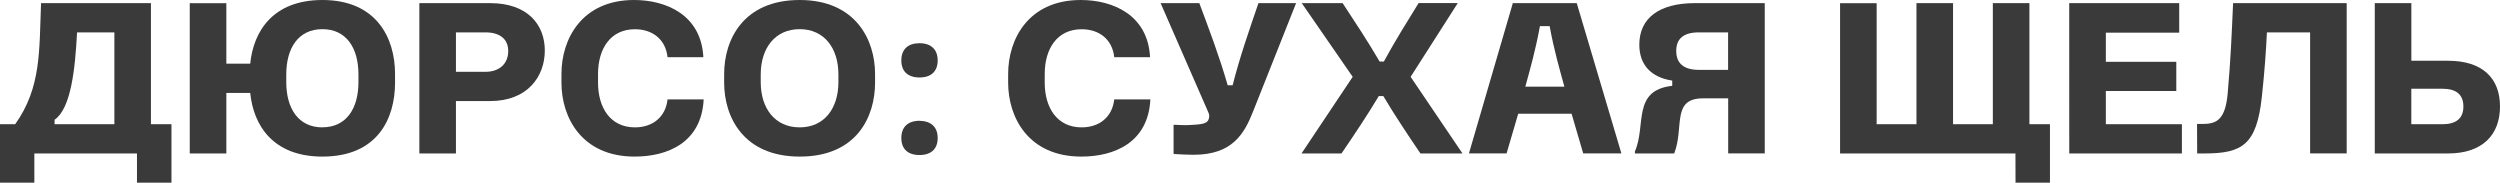<?xml version="1.0" encoding="UTF-8"?> <svg xmlns="http://www.w3.org/2000/svg" width="260" height="19" viewBox="0 0 260 19" fill="none"> <g clip-path="url(#clip0_401_294)"> <path d="M0 12.92H1.578C4.296 9.109 4.075 5.287 4.269 0.326H15.698V12.92H17.832V19H14.245V15.959H3.572V19H0V12.92ZM11.895 12.92V3.367H8.014C7.82 7.132 7.389 11.291 5.676 12.453V12.92H11.895Z" fill="#393A39"></path> <path d="M26.023 9.663H23.54V15.959H19.734V0.331H23.54V6.622H26.023C26.359 3.257 28.385 0 33.531 0C39.181 0 41.085 3.984 41.085 7.688V8.599C41.085 12.301 39.294 16.285 33.531 16.285C28.385 16.285 26.359 13.029 26.023 9.663ZM33.531 13.24C36.038 13.24 37.279 11.263 37.279 8.533V7.74C37.279 5.016 36.038 3.033 33.531 3.033C31.024 3.033 29.772 5.008 29.772 7.74V8.544C29.772 11.269 31.026 13.246 33.531 13.246V13.24Z" fill="#393A39"></path> <path d="M43.613 0.326H50.977C54.87 0.326 56.66 2.563 56.66 5.255C56.66 7.948 54.87 10.51 50.977 10.51H47.418V15.959H43.613V0.326ZM50.484 7.469C51.938 7.469 52.855 6.622 52.855 5.319C52.855 4.016 51.938 3.367 50.484 3.367H47.418V7.469H50.484Z" fill="#393A39"></path> <path d="M58.391 8.599V7.688C58.391 4.039 60.525 0 65.945 0C69.3 0 72.93 1.563 73.149 5.95H69.424C69.23 4.105 67.871 3.041 66.034 3.041C63.471 3.041 62.196 5.091 62.196 7.688V8.599C62.196 11.194 63.471 13.246 66.034 13.246C67.868 13.246 69.222 12.182 69.424 10.337H73.182C72.959 14.843 69.412 16.285 66.003 16.285C60.517 16.285 58.391 12.239 58.391 8.599Z" fill="#393A39"></path> <path d="M75.312 8.599V7.688C75.312 4.142 77.292 0 83.167 0C88.985 0 91.007 4.142 91.007 7.688V8.599C91.007 12.139 89.105 16.285 83.175 16.285C77.292 16.285 75.312 12.139 75.312 8.599ZM83.167 13.246C85.729 13.246 87.195 11.269 87.195 8.539V7.74C87.195 5.016 85.729 3.033 83.167 3.033C80.606 3.033 79.116 5.008 79.116 7.74V8.544C79.116 11.269 80.592 13.246 83.167 13.246Z" fill="#393A39"></path> <path d="M93.738 6.287C93.738 5.135 94.421 4.494 95.63 4.494C96.839 4.494 97.52 5.157 97.52 6.287C97.52 7.417 96.839 8.057 95.63 8.057C94.421 8.057 93.738 7.426 93.738 6.287ZM95.63 12.562C96.839 12.583 97.52 13.223 97.52 14.353C97.52 15.483 96.839 16.123 95.63 16.123C94.421 16.123 93.738 15.494 93.738 14.353C93.738 13.212 94.421 12.562 95.63 12.562Z" fill="#393A39"></path> <path d="M104.848 8.599V7.688C104.848 4.039 106.982 0 112.4 0C115.757 0 119.385 1.563 119.606 5.95H115.881C115.687 4.105 114.328 3.041 112.489 3.041C109.928 3.041 108.651 5.091 108.651 7.688V8.599C108.651 11.194 109.928 13.246 112.489 13.246C114.325 13.246 115.679 12.182 115.881 10.337H119.639C119.416 14.843 115.869 16.285 112.46 16.285C106.974 16.285 104.848 12.239 104.848 8.599Z" fill="#393A39"></path> <path d="M122.052 16.014V12.975C122.587 12.995 123.148 13.029 123.662 13.007C125.038 12.952 125.463 12.834 125.653 12.508C125.72 12.384 125.757 12.248 125.761 12.108C125.765 11.969 125.736 11.831 125.676 11.704L120.703 0.326H124.729C125.781 3.137 126.844 5.95 127.679 8.87H128.193C128.932 5.95 129.916 3.137 130.879 0.326H134.794L130.308 11.623C129.402 13.914 128.16 16.097 124.132 16.097C123.532 16.091 122.872 16.068 122.052 16.014Z" fill="#393A39"></path> <path d="M140.68 7.991L135.383 0.326H139.634C140.932 2.301 142.232 4.267 143.482 6.402H143.918C145.083 4.263 146.313 2.297 147.533 0.322H151.608L146.705 7.991L152.097 15.959H147.724C146.414 14.027 145.116 12.084 143.862 9.989H143.397C142.139 12.084 140.831 14.027 139.516 15.959H135.359L140.68 7.991Z" fill="#393A39"></path> <path d="M157.335 0.326H163.981L168.625 15.954H164.653L163.444 11.828H157.894L156.685 15.954H152.77L157.335 0.326ZM162.695 9.011C162.18 7.128 161.631 5.266 161.162 2.715H160.155C159.685 5.266 159.148 7.132 158.633 9.011H162.695Z" fill="#393A39"></path> <path d="M170.031 15.959V15.743C171.219 13.061 169.707 9.392 173.912 8.925V8.382C171.708 8.045 170.489 6.742 170.489 4.647C170.489 1.879 172.56 0.326 176.274 0.326H183.534V15.954H179.731V10.228H177.125C173.792 10.228 175.185 13.24 174.116 15.959H170.031ZM176.677 7.264H179.722V3.367H176.677C175.111 3.367 174.329 4.007 174.329 5.298C174.329 6.59 175.111 7.264 176.677 7.264Z" fill="#393A39"></path> <path d="M209.607 15.959H191.367V0.331H195.172V12.92H199.311V0.326H203.116V12.92H207.255V0.326H211.06V12.92H213.195V19H209.615L209.607 15.959Z" fill="#393A39"></path> <path d="M215.199 0.326H226.638V3.399H219.008V6.428H226.335V9.467H219.008V12.92H226.917V15.959H215.203L215.199 0.326Z" fill="#393A39"></path> <path d="M228.492 12.888H229.131C230.584 12.888 231.445 12.367 231.68 9.706C231.995 6.102 232.084 3.854 232.241 0.326H244.056V15.954H240.251V3.367H235.759C235.658 5.46 235.524 7.339 235.233 10.064C234.698 15.048 233.198 15.959 229.282 15.959H228.506L228.492 12.888Z" fill="#393A39"></path> <path d="M246.977 0.326H250.78V6.319H254.606C258.165 6.319 260.001 8.121 260.001 11.075C260.001 14.029 258.165 15.959 254.606 15.959H246.977V0.326ZM253.999 12.92C255.408 12.92 256.192 12.344 256.192 11.075C256.192 9.806 255.415 9.228 253.999 9.228H250.776V12.92H253.999Z" fill="#393A39"></path> </g> <defs> <clipPath id="clip0_401_294"> <rect width="260" height="19" fill="white"></rect> </clipPath> </defs> </svg> 